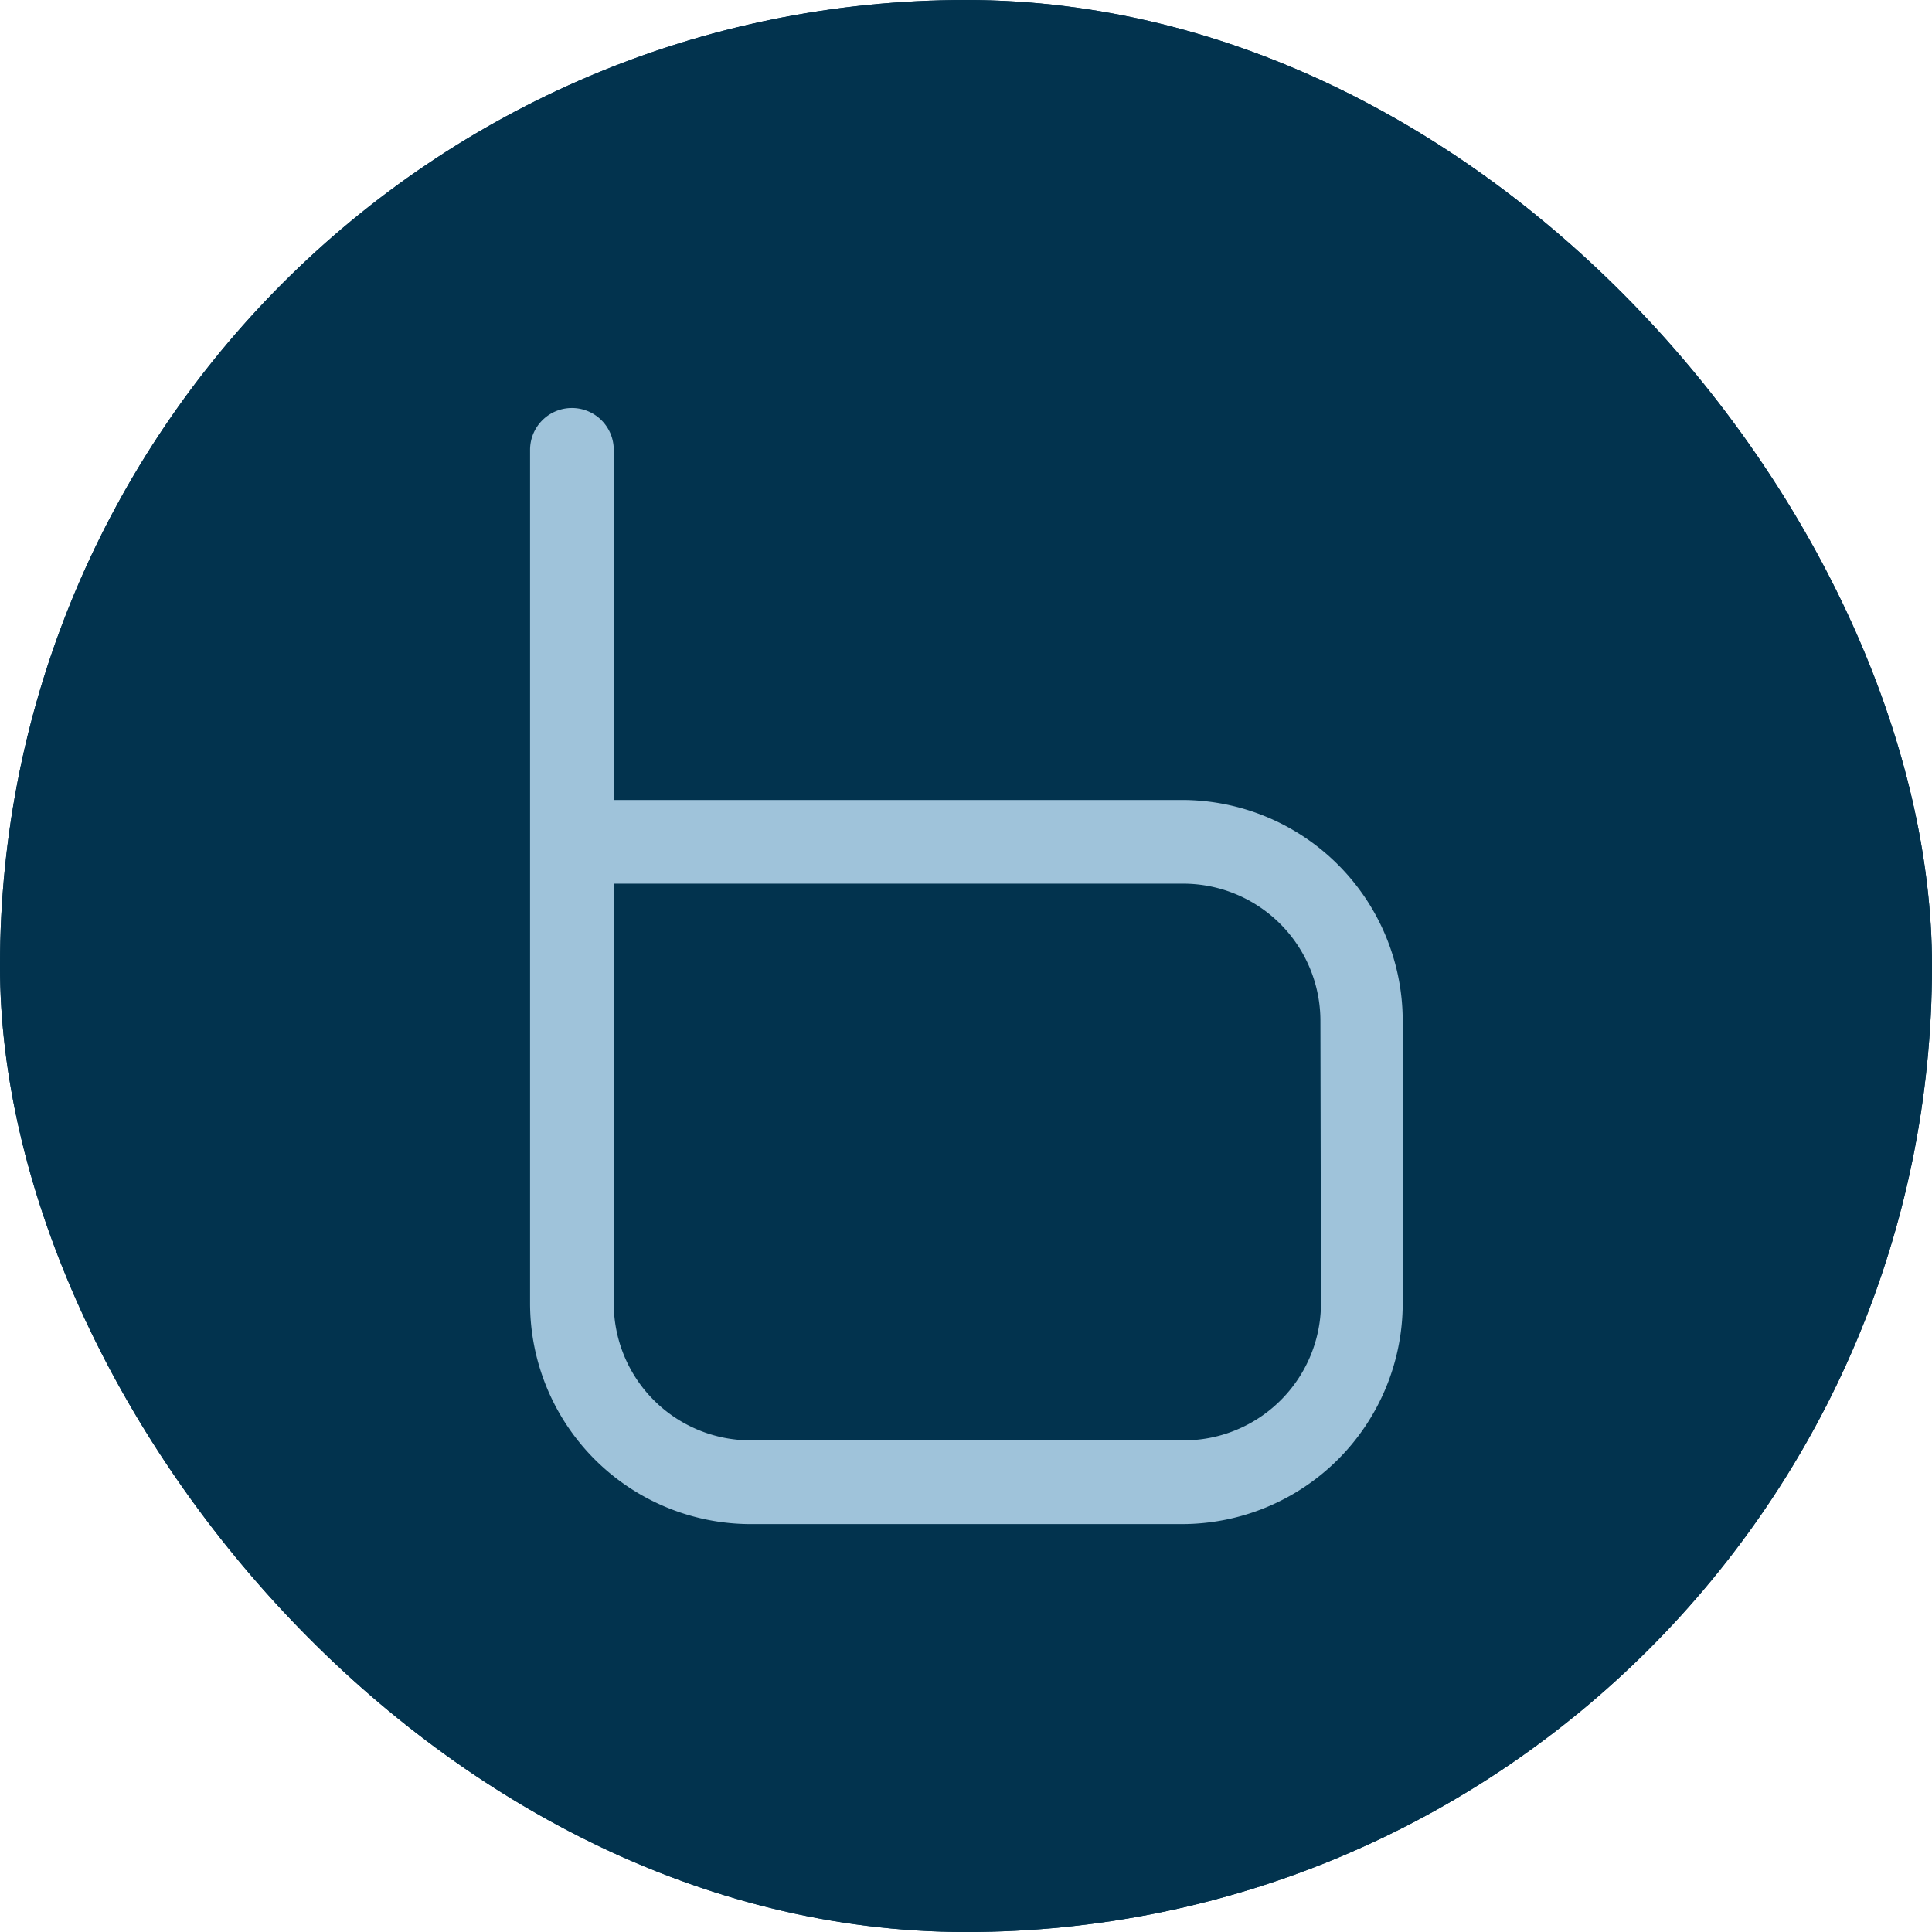 <svg xmlns="http://www.w3.org/2000/svg" version="1.1" xmlns:xlink="http://www.w3.org/1999/xlink" xmlns:svgjs="http://svgjs.dev/svgjs" width="1000" height="1000"><style>
    #light-icon {
      display: inline;
    }
    #dark-icon {
      display: none;
    }

    @media (prefers-color-scheme: dark) {
      #light-icon {
        display: none;
      }
      #dark-icon {
        display: inline;
      }
    }
  </style><g id="light-icon"><svg xmlns="http://www.w3.org/2000/svg" version="1.1" xmlns:xlink="http://www.w3.org/1999/xlink" xmlns:svgjs="http://svgjs.dev/svgjs" width="1000" height="1000"><g clip-path="url(#SvgjsClipPath1043)"><rect width="1000" height="1000" fill="#02334e"></rect><g transform="matrix(7.22,0,0,7.22,0,0)"><svg xmlns="http://www.w3.org/2000/svg" version="1.1" xmlns:xlink="http://www.w3.org/1999/xlink" xmlns:svgjs="http://svgjs.dev/svgjs" width="138.51" height="138.51"><svg xmlns="http://www.w3.org/2000/svg" width="138.51" height="138.51" viewBox="0 0 138.51 138.51"><defs><style>.a{fill:#02334e;}.b{fill:#9fc3da;}</style><clipPath id="SvgjsClipPath1043"><rect width="1000" height="1000" x="0" y="0" rx="500" ry="500"></rect></clipPath></defs><title>bm-gravitar</title><rect class="a" width="138.51" height="138.51"></rect><path class="b" d="M44,57.35H84.76a15.84,15.84,0,0,1,15.8,15.81v20.3a15.83,15.83,0,0,1-15.8,15.8h-31A15.83,15.83,0,0,1,38,93.46V32.25a3,3,0,0,1,3-3,3,3,0,0,1,3,3ZM94.66,73.16a9.84,9.84,0,0,0-9.9-9.81H44V93.46a9.82,9.82,0,0,0,9.8,9.8h31a9.84,9.84,0,0,0,9.9-9.8Z"></path></svg></svg></g></g></svg></g><g id="dark-icon"><svg xmlns="http://www.w3.org/2000/svg" version="1.1" xmlns:xlink="http://www.w3.org/1999/xlink" xmlns:svgjs="http://svgjs.dev/svgjs" width="1000" height="1000"><g clip-path="url(#SvgjsClipPath1044)"><rect width="1000" height="1000" fill="#02334e"></rect><g transform="matrix(7.22,0,0,7.22,0,0)"><svg xmlns="http://www.w3.org/2000/svg" version="1.1" xmlns:xlink="http://www.w3.org/1999/xlink" xmlns:svgjs="http://svgjs.dev/svgjs" width="138.51" height="138.51"><svg xmlns="http://www.w3.org/2000/svg" width="138.51" height="138.51" viewBox="0 0 138.51 138.51"><defs><style>.a{fill:#02334e;}.b{fill:#9fc3da;}</style><clipPath id="SvgjsClipPath1044"><rect width="1000" height="1000" x="0" y="0" rx="500" ry="500"></rect></clipPath></defs><title>bm-gravitar</title><rect class="a" width="138.51" height="138.51"></rect><path class="b" d="M44,57.35H84.76a15.84,15.84,0,0,1,15.8,15.81v20.3a15.83,15.83,0,0,1-15.8,15.8h-31A15.83,15.83,0,0,1,38,93.46V32.25a3,3,0,0,1,3-3,3,3,0,0,1,3,3ZM94.66,73.16a9.84,9.84,0,0,0-9.9-9.81H44V93.46a9.82,9.82,0,0,0,9.8,9.8h31a9.84,9.84,0,0,0,9.9-9.8Z"></path></svg></svg></g></g></svg></g></svg>